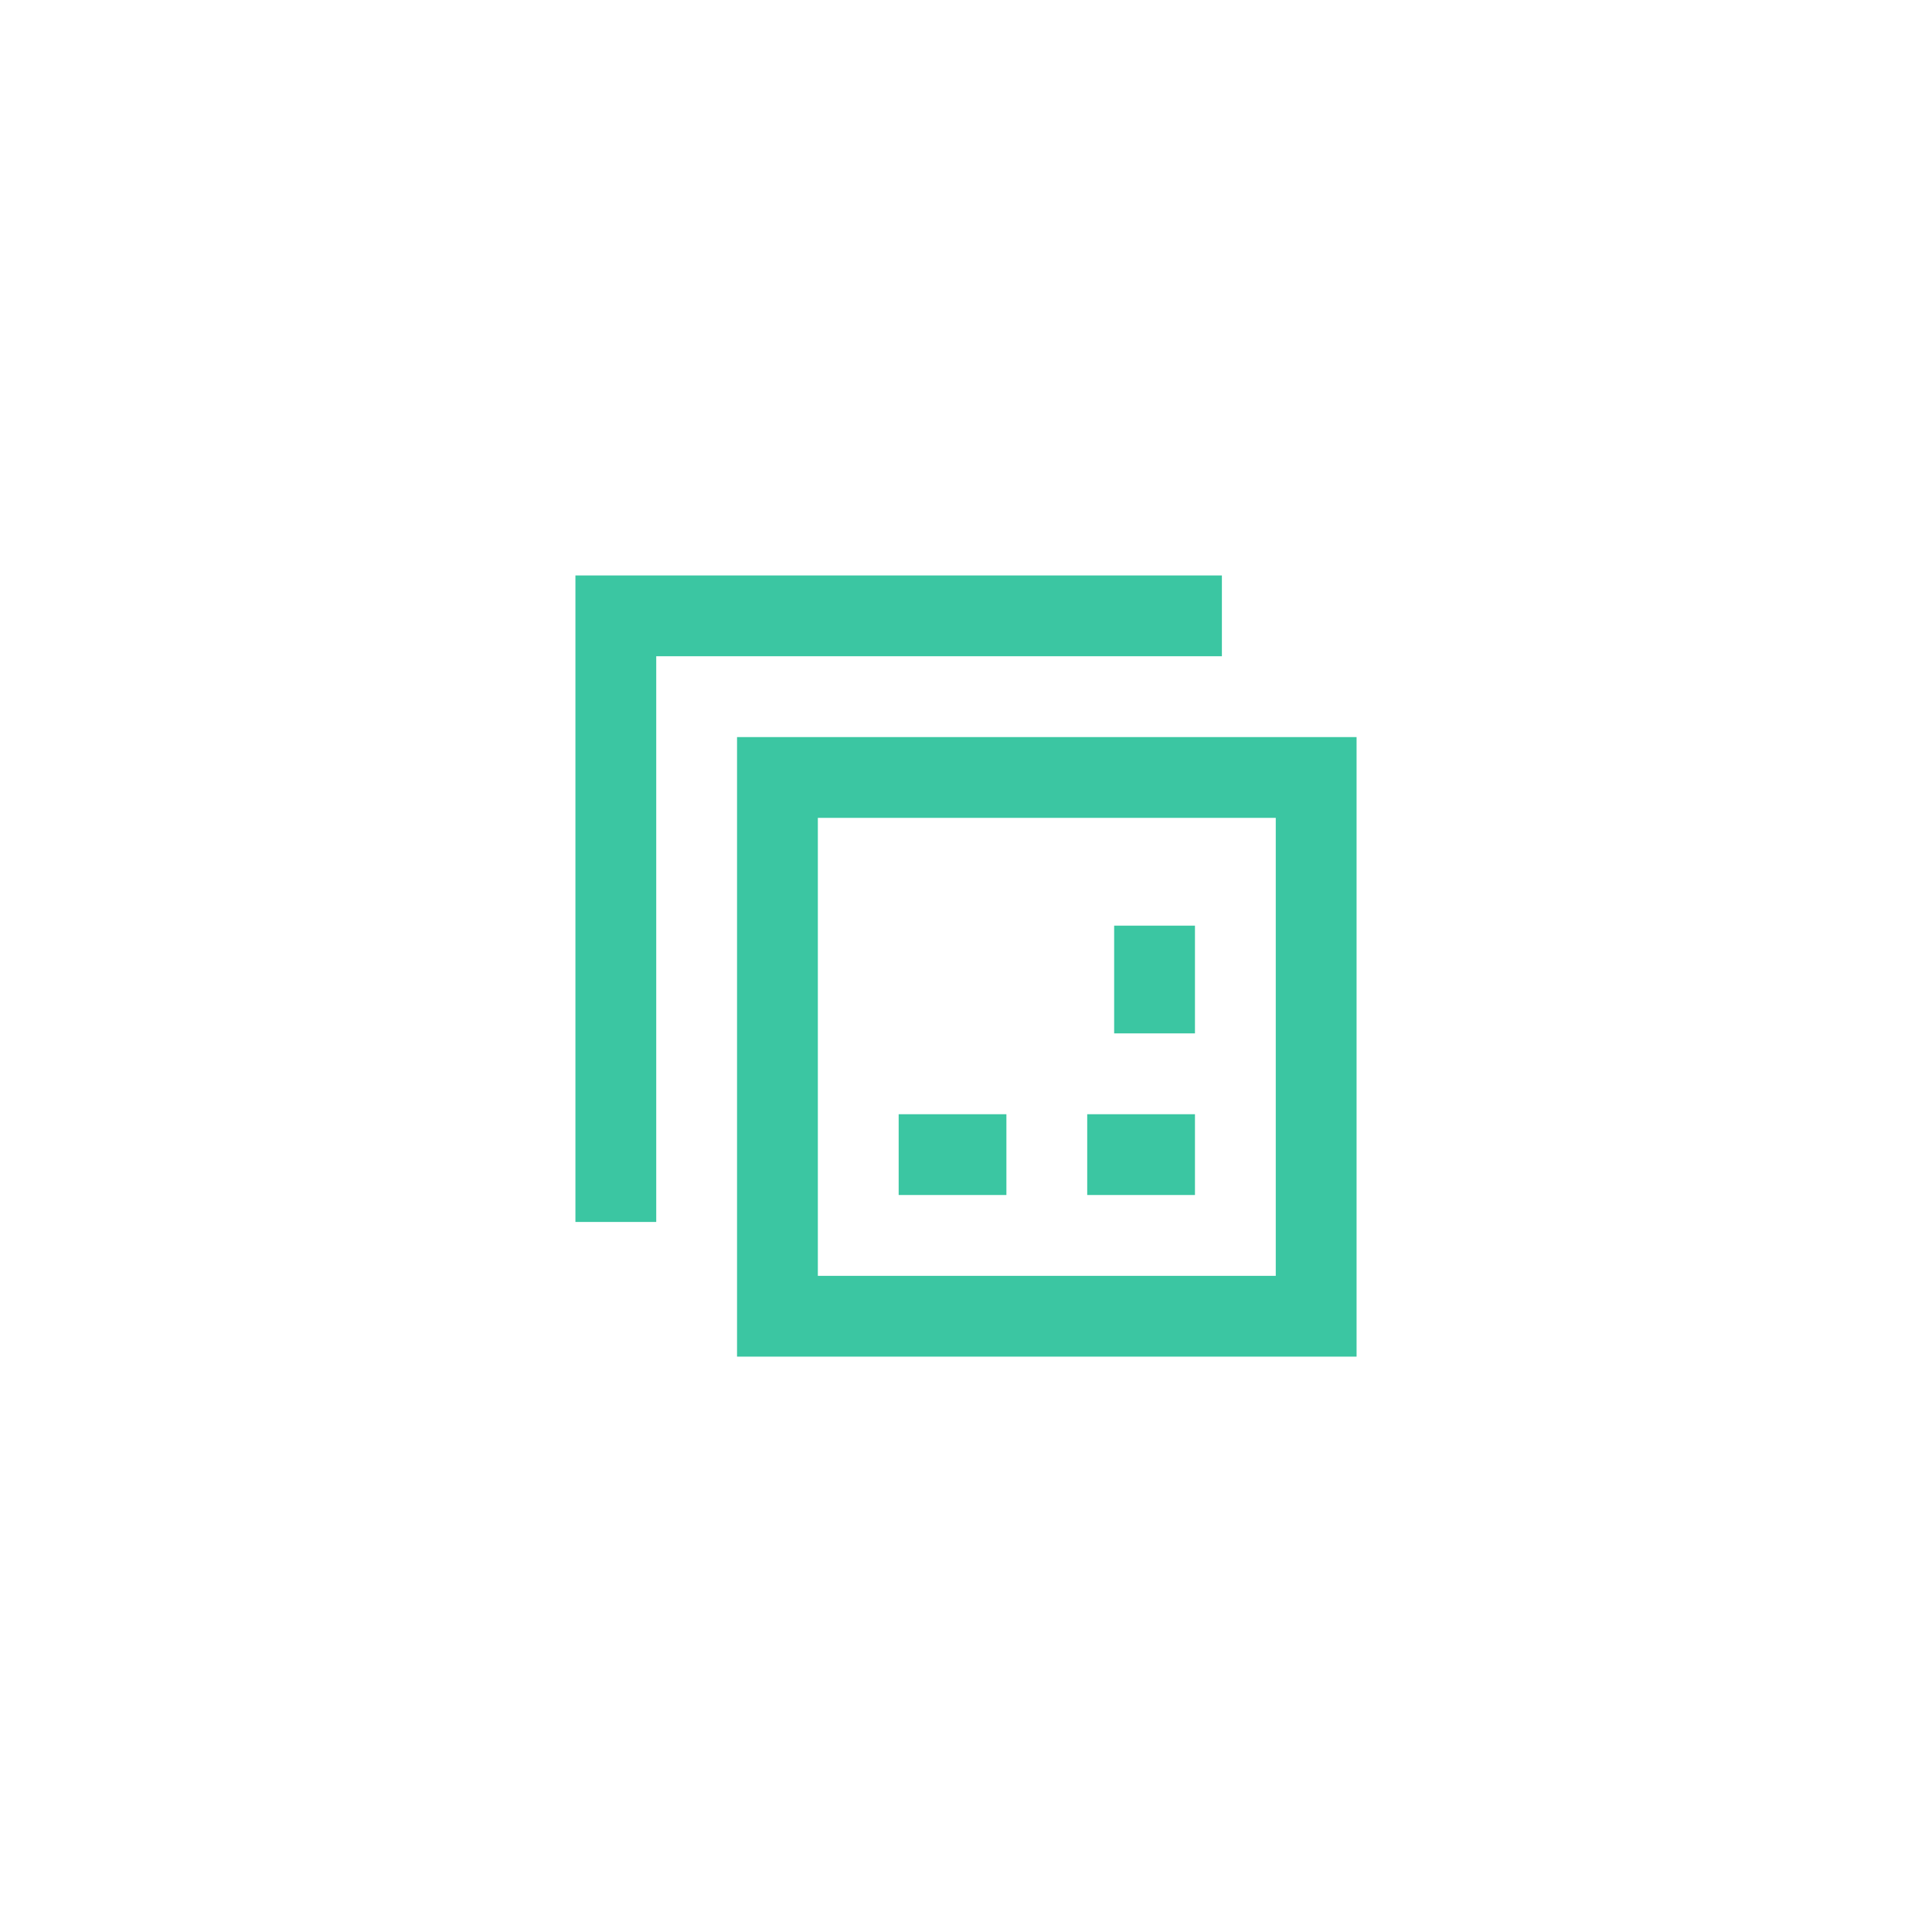 <svg width="601" height="600" viewBox="0 0 601 600" fill="none" xmlns="http://www.w3.org/2000/svg">
<rect width="601" height="600" fill="white"/>
<g clip-path="url(#clip0_43_7)">
<path fill-rule="evenodd" clip-rule="evenodd" d="M204.138 204.138V380.103H179V187.379V179H380.103V204.138H204.138ZM229.276 229.276H422V422H229.276V229.276ZM254.414 254.414V396.862H396.862V254.414H254.414ZM346.586 287.931H371.724V321.448H346.586V287.931ZM338.207 346.586H371.724V371.724H338.207V346.586ZM279.552 346.586H313.069V371.724H279.552V346.586Z" fill="#3BC6A2"/>
</g>
<defs>
<clipPath id="clip0_43_7">
<rect width="243" height="243" fill="white" transform="translate(179 179)"/>
</clipPath>
</defs>
</svg>

